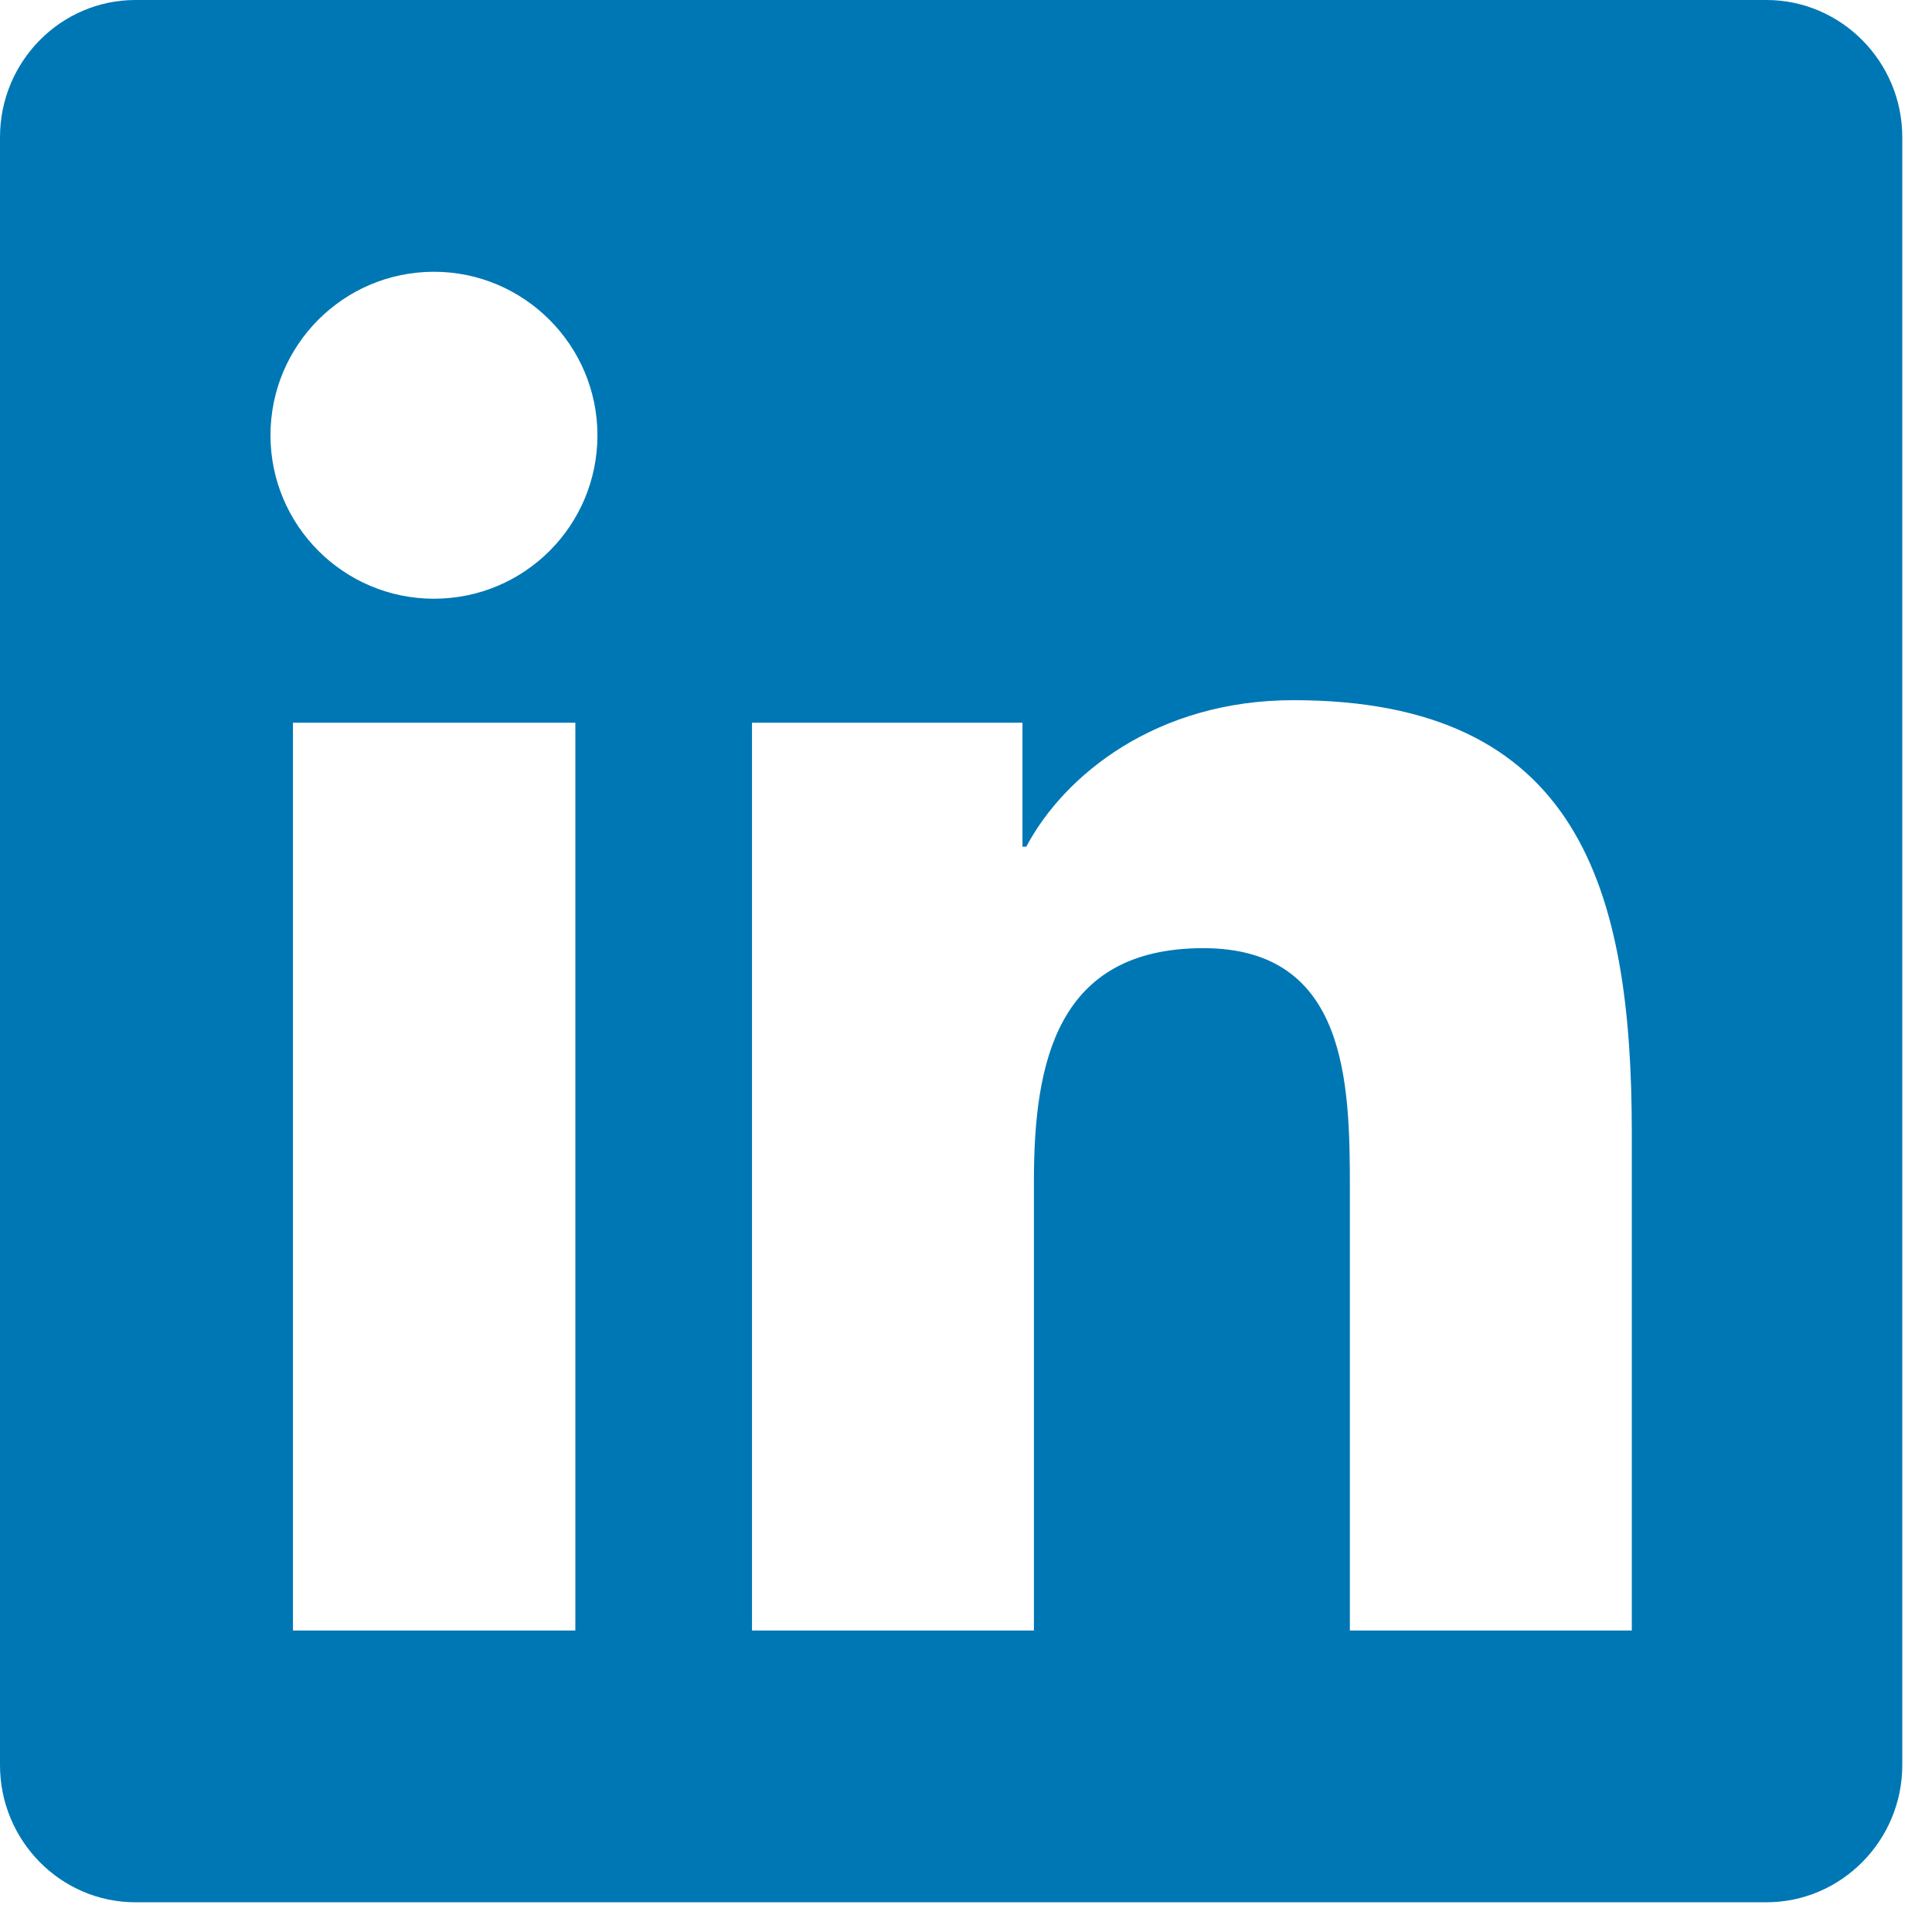 <svg width="39" height="39" viewBox="0 0 39 39" fill="none" xmlns="http://www.w3.org/2000/svg">
<path d="M35.657 0H2.734C1.226 0 0 1.243 0 2.769V35.631C0 37.157 1.226 38.4 2.734 38.4H35.657C37.166 38.4 38.4 37.157 38.4 35.631V2.769C38.4 1.243 37.166 0 35.657 0ZM11.606 32.914H5.914V14.589H11.614V32.914H11.606ZM8.76 12.086C6.934 12.086 5.46 10.603 5.46 8.786C5.46 6.969 6.934 5.486 8.76 5.486C10.577 5.486 12.06 6.969 12.06 8.786C12.06 10.611 10.586 12.086 8.76 12.086ZM32.94 32.914H27.249V24C27.249 21.874 27.206 19.14 24.291 19.14C21.326 19.14 20.871 21.454 20.871 23.846V32.914H15.18V14.589H20.64V17.091H20.717C21.48 15.651 23.34 14.134 26.109 14.134C31.869 14.134 32.94 17.931 32.94 22.869V32.914Z" fill="#0077B5"/>
</svg>
